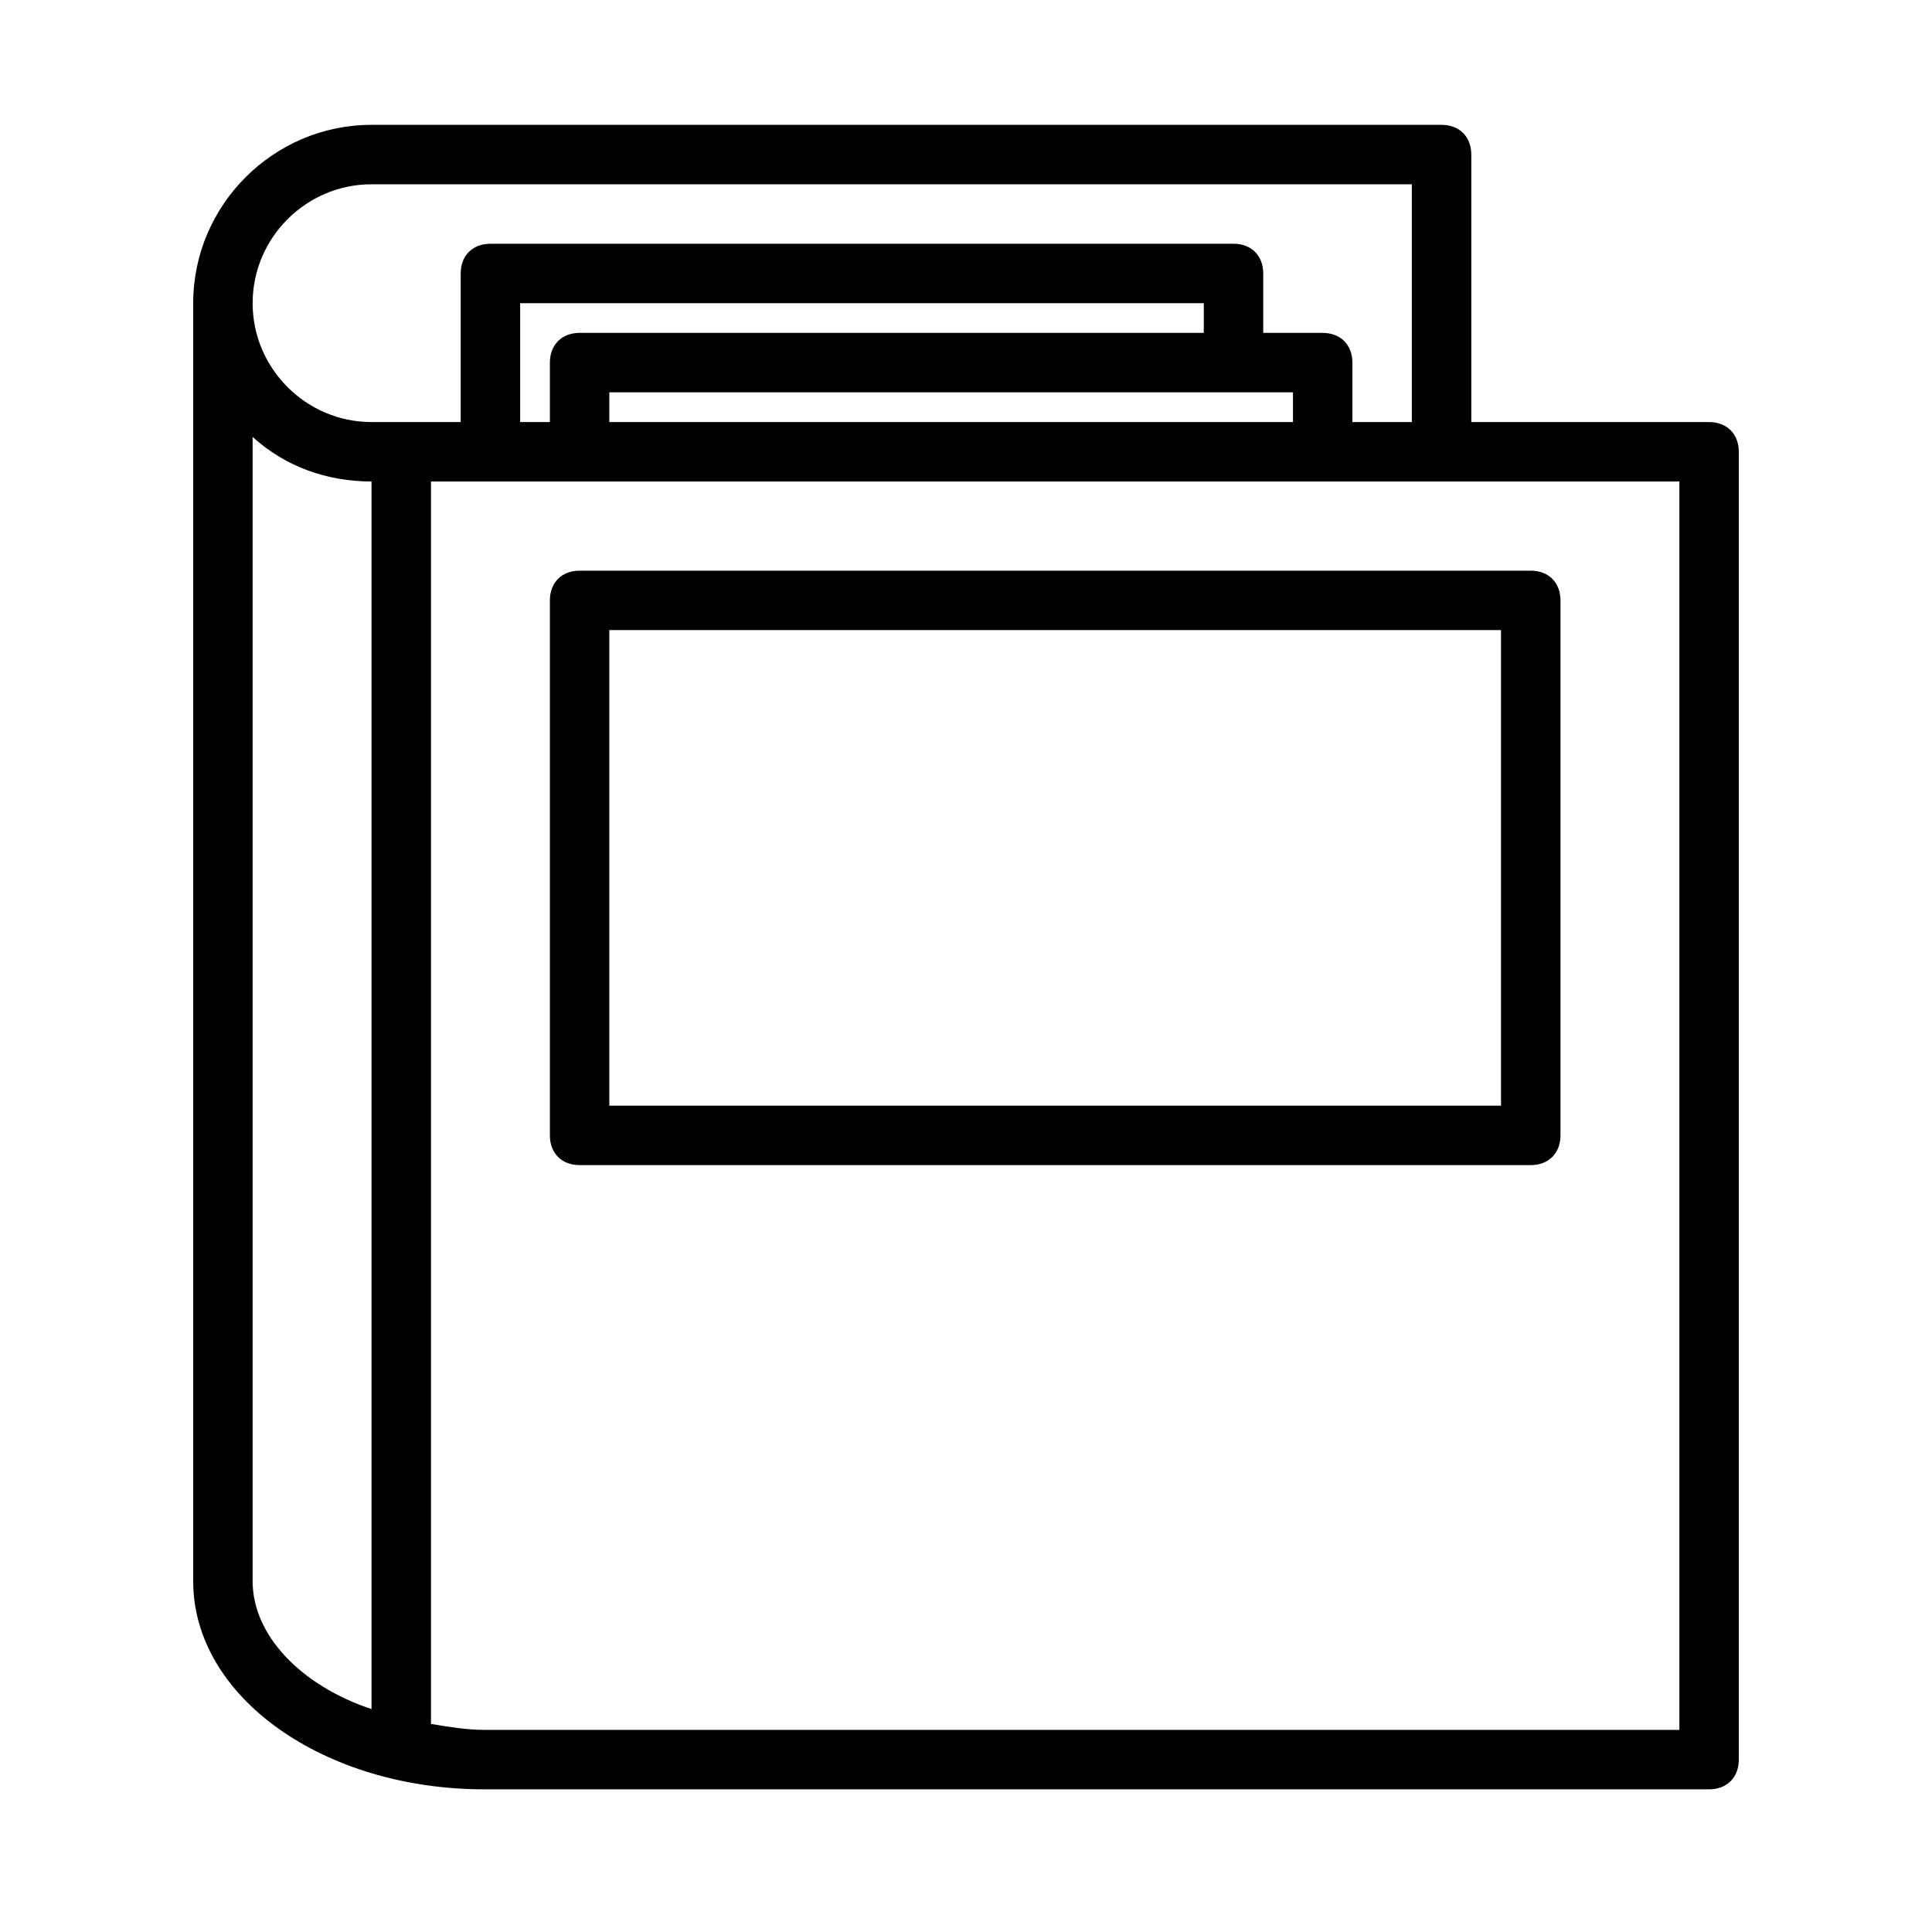 <svg width="50" height="50" viewBox="0 0 50 50" fill="none" xmlns="http://www.w3.org/2000/svg">
<path d="M37.308 3.231H9.615C7.077 3.231 5 5.308 5 7.846V40.923C5 43.923 8.385 46.308 12.539 46.308H44.231C44.692 46.308 45 46 45 45.538V11.692C45 11.231 44.692 10.923 44.231 10.923H38.077V4C38.077 3.538 37.769 3.231 37.308 3.231ZM9.615 4.769H36.538V10.923H35V9.385C35 8.923 34.692 8.615 34.231 8.615H32.692V7.077C32.692 6.615 32.385 6.308 31.923 6.308H12.692C12.231 6.308 11.923 6.615 11.923 7.077V10.923H9.615C7.923 10.923 6.538 9.538 6.538 7.846C6.538 6.154 7.923 4.769 9.615 4.769ZM31.923 10.923H15.769V10.154H33.462V10.923H31.923ZM31.154 8.615H15C14.539 8.615 14.231 8.923 14.231 9.385V10.923H13.461V7.846H31.154V8.615ZM6.538 40.923V11.308C7.385 12.077 8.462 12.461 9.615 12.461V44.231C7.769 43.615 6.538 42.308 6.538 40.923ZM43.462 44.769H12.539C12.077 44.769 11.615 44.692 11.154 44.615V12.461H43.462V44.769Z" fill="black"/>
<path d="M14.231 15.538V29.384C14.231 29.846 14.539 30.153 15 30.153H39.616C40.077 30.153 40.385 29.846 40.385 29.384V15.538C40.385 15.076 40.077 14.769 39.616 14.769H15C14.539 14.769 14.231 15.076 14.231 15.538ZM15.769 16.307H38.846V28.615H15.769V16.307Z" fill="black"/>
</svg>
